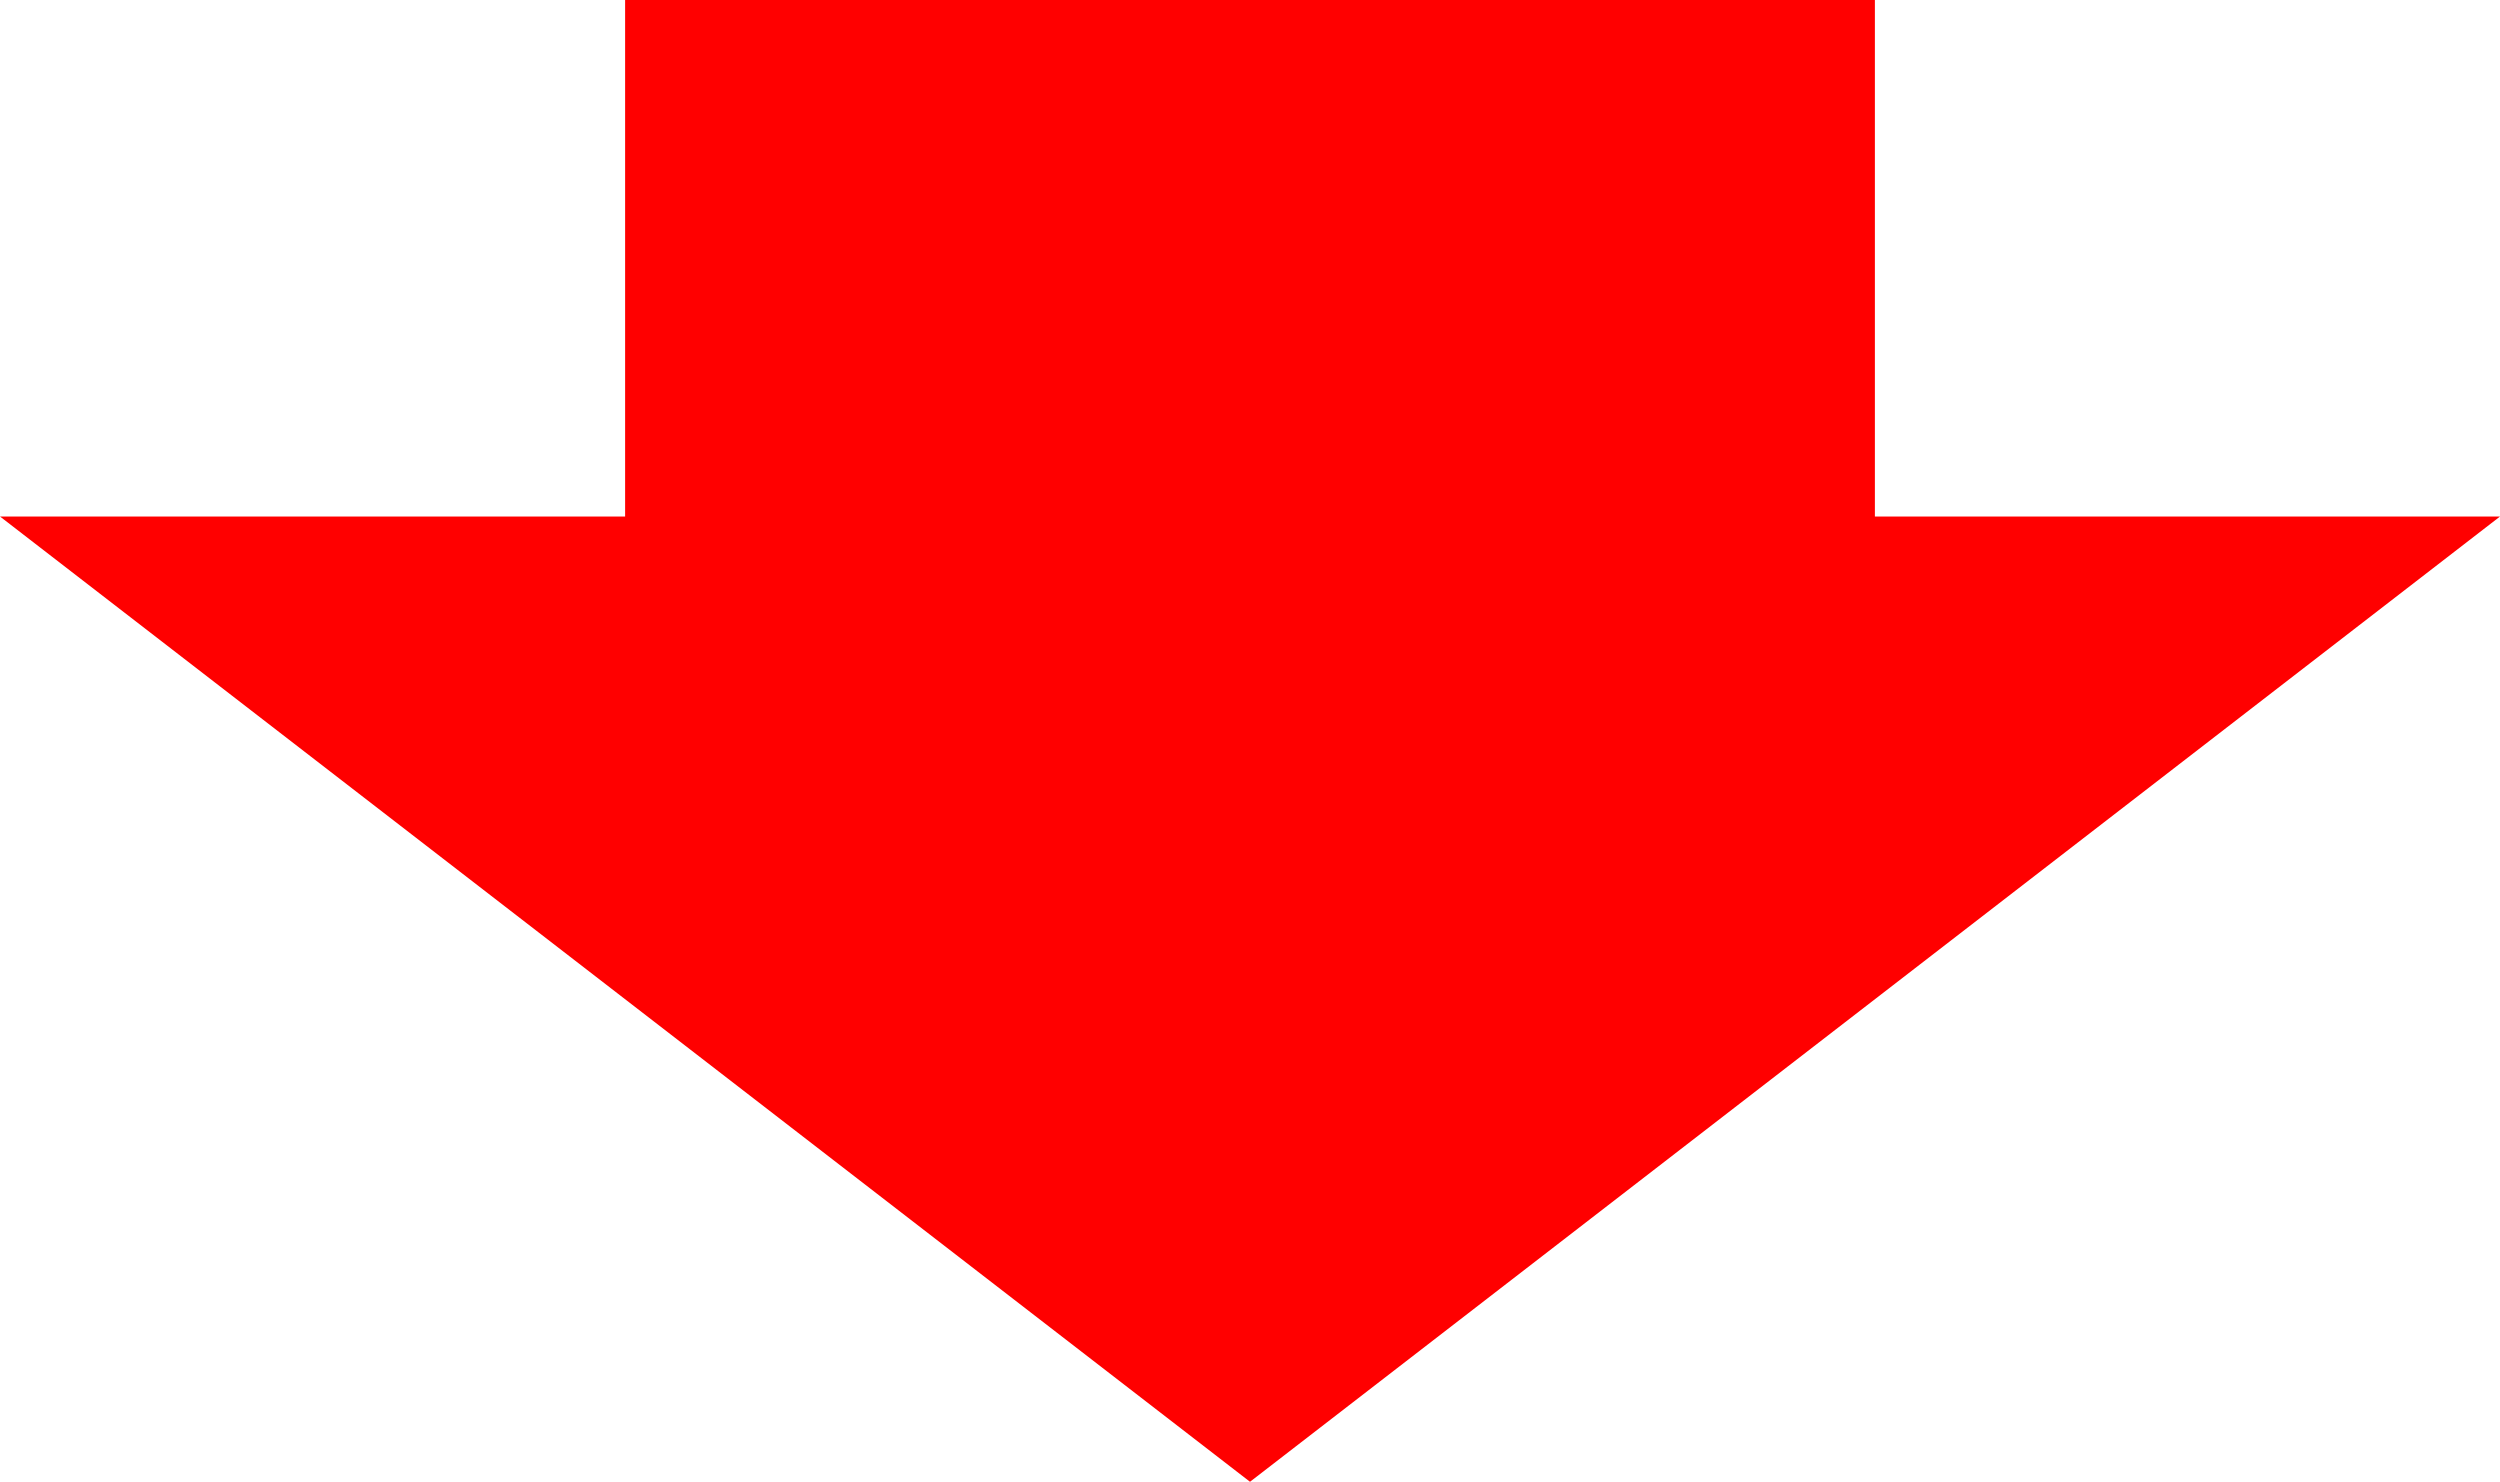 <svg xmlns="http://www.w3.org/2000/svg" viewBox="0 0 111.42 66.04"><defs><style>.cls-1{fill:red;}</style></defs><g id="レイヤー_2" data-name="レイヤー 2"><g id="レイヤー_1-2" data-name="レイヤー 1"><polygon class="cls-1" points="0 23.02 27.86 23.02 27.86 0 83.56 0 83.56 23.02 111.42 23.02 55.71 66.04 0 23.02"/></g></g></svg>